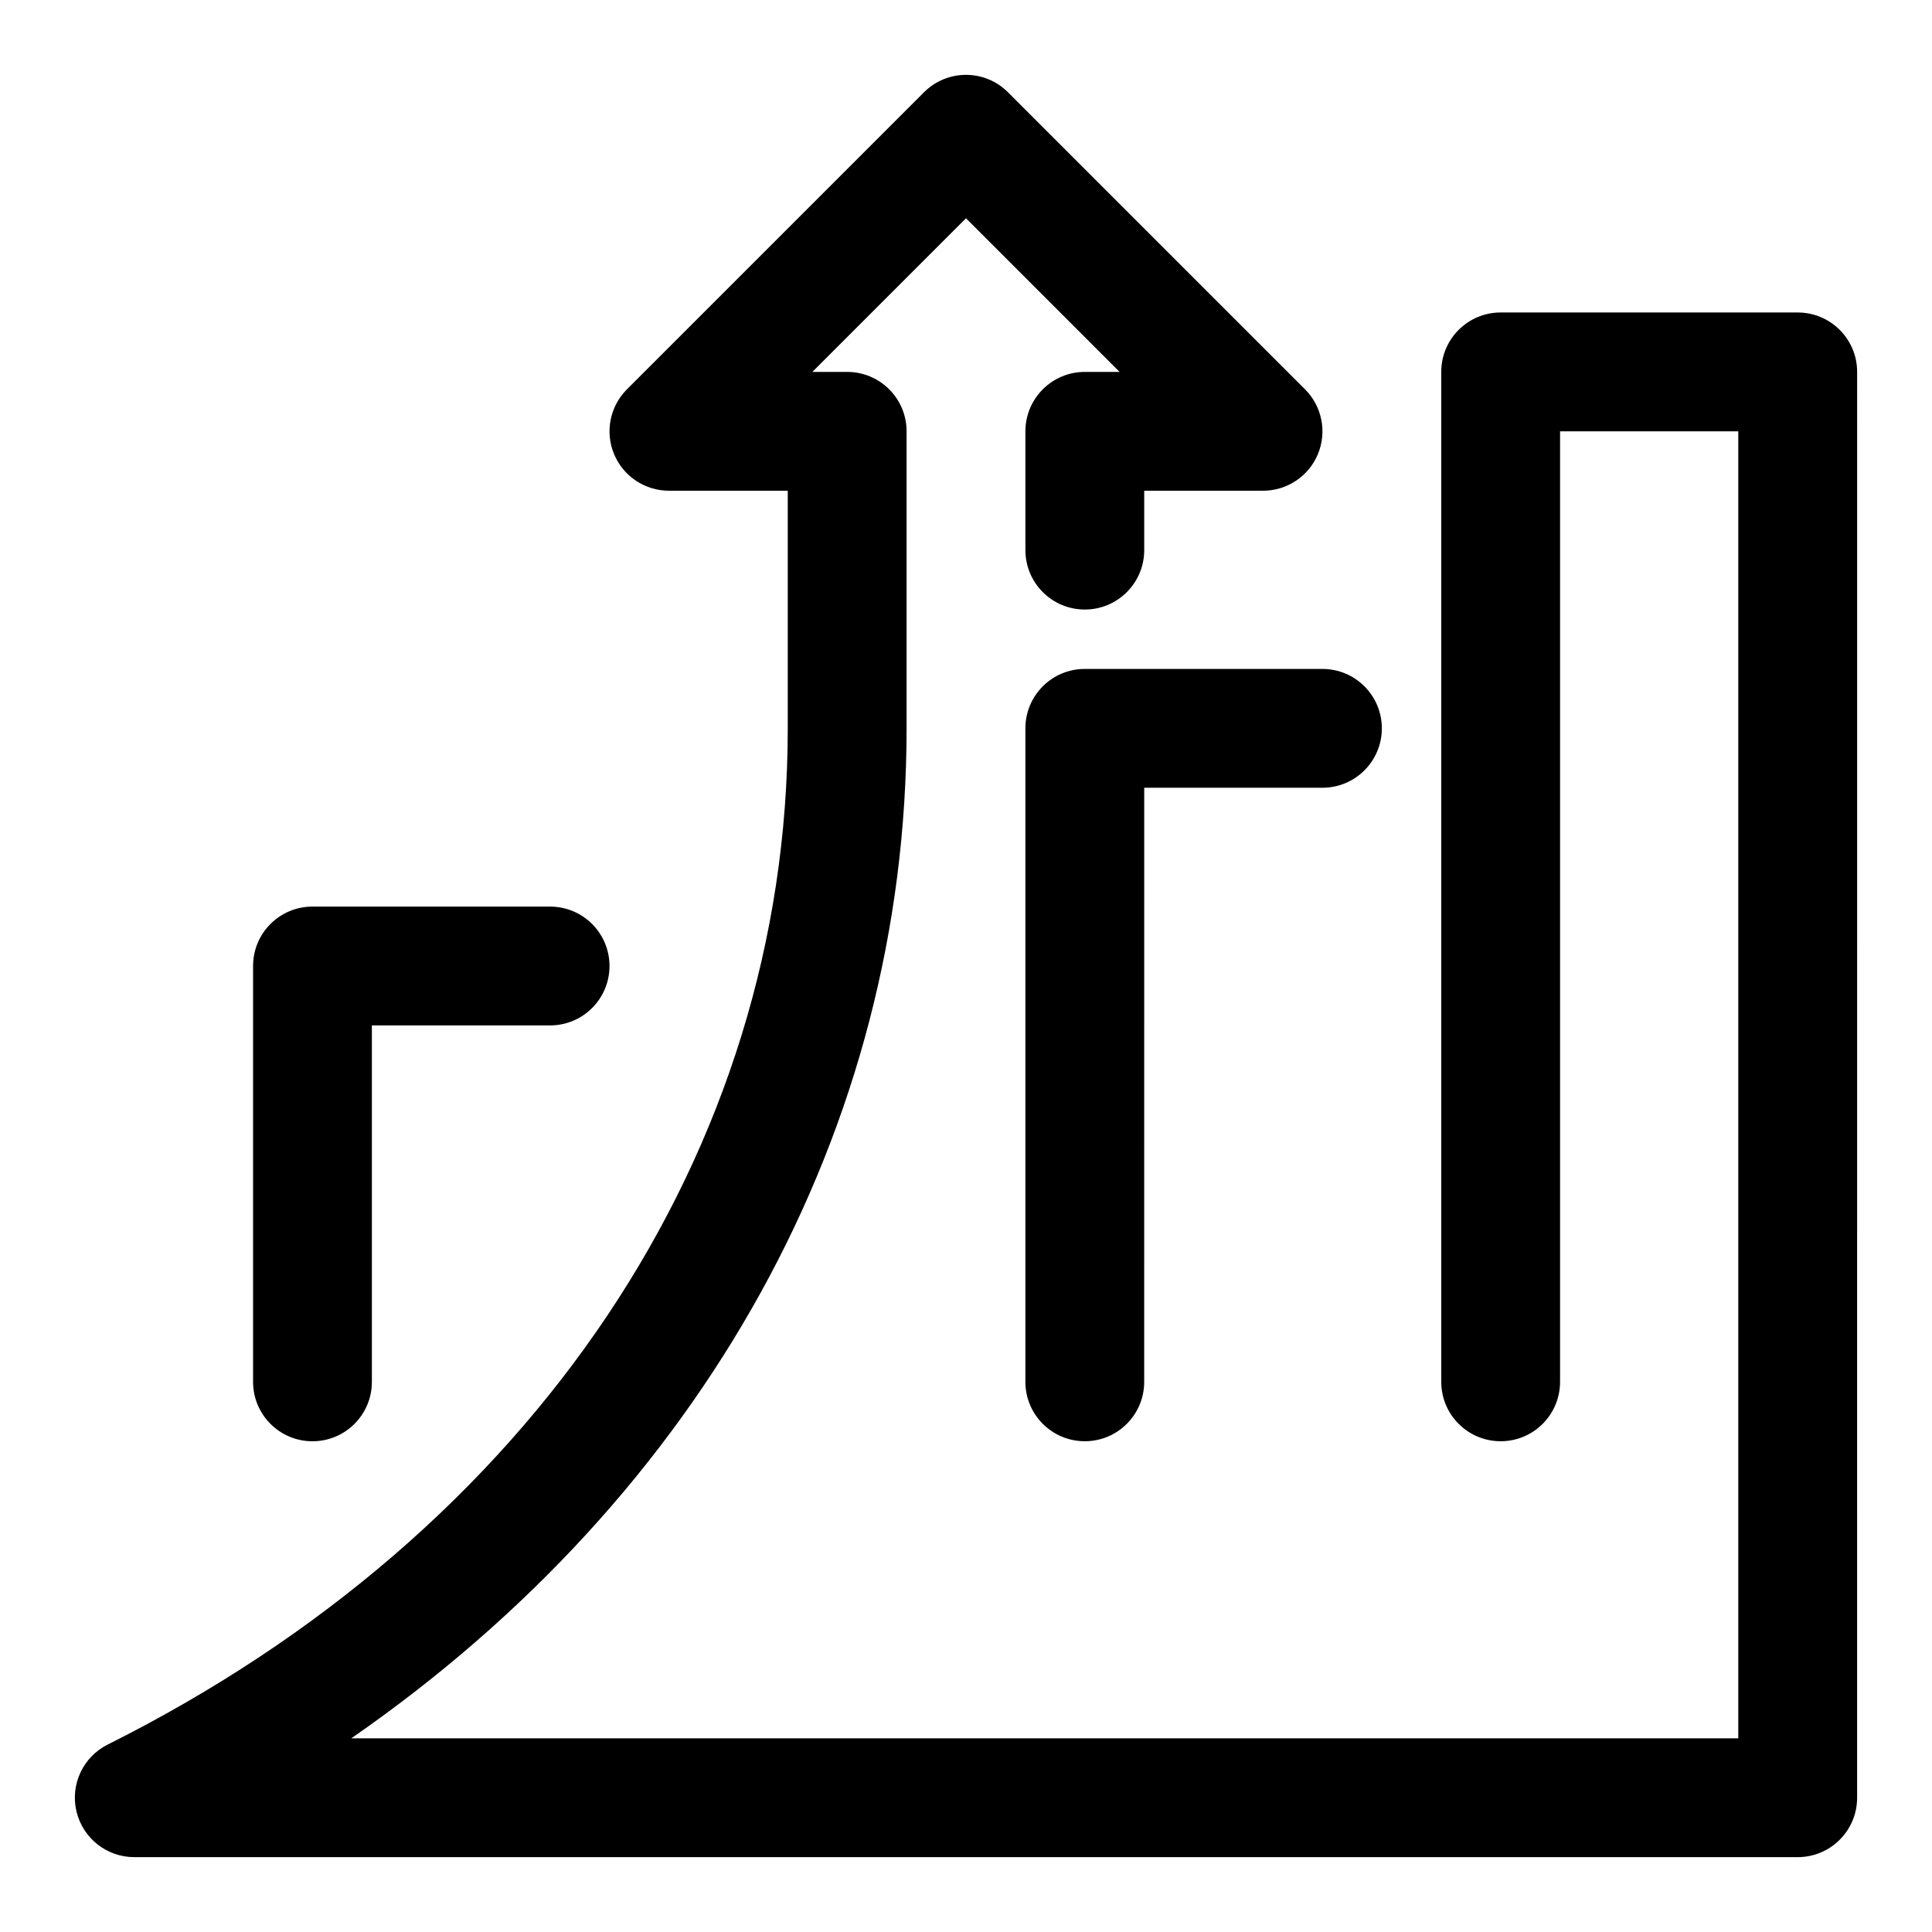<?xml version="1.0" encoding="UTF-8"?>
<!-- The Best Svg Icon site in the world: iconSvg.co, Visit us! https://iconsvg.co -->
<svg fill="#000000" width="800px" height="800px" version="1.1" viewBox="144 144 512 512" xmlns="http://www.w3.org/2000/svg">
 <g>
  <path d="m620.41 226.81h-78.719c-8.707 0-15.742 7.055-15.742 15.742v267.65c0 8.691 7.039 15.742 15.742 15.742 8.707 0 15.742-7.055 15.742-15.742v-251.9h47.23v346.37l-367.57 0.004c93.094-64.488 147.16-161.23 147.16-267.65v-78.723c0-8.691-7.039-15.742-15.742-15.742h-9.227l40.715-40.715 40.711 40.715h-9.223c-8.707 0-15.742 7.055-15.742 15.742v31.488c0 8.691 7.039 15.742 15.742 15.742 8.707 0 15.742-7.055 15.742-15.742v-15.742h31.488c6.359 0 12.121-3.84 14.547-9.715 2.441-5.887 1.086-12.66-3.418-17.16l-78.719-78.719c-6.156-6.156-16.105-6.156-22.262 0l-78.719 78.719c-4.504 4.504-5.856 11.273-3.418 17.16 2.426 5.871 8.188 9.715 14.547 9.715h31.488v62.977c0 112.21-67.367 212.88-180.22 269.3-6.535 3.273-9.965 10.598-8.281 17.711 1.688 7.102 8.016 12.125 15.32 12.125h440.83c8.707 0 15.742-7.055 15.742-15.742l0.004-377.86c0-8.691-7.039-15.746-15.746-15.746z"/>
  <path d="m226.81 525.95c8.707 0 15.742-7.055 15.742-15.742v-94.465h47.23c8.707 0 15.742-7.055 15.742-15.742 0-8.691-7.039-15.742-15.742-15.742l-62.973-0.004c-8.707 0-15.742 7.055-15.742 15.742v110.21c0 8.695 7.039 15.746 15.742 15.746z"/>
  <path d="m415.74 337.02v173.18c0 8.691 7.039 15.742 15.742 15.742 8.707 0 15.742-7.055 15.742-15.742l0.004-157.44h47.23c8.707 0 15.742-7.055 15.742-15.742 0-8.691-7.039-15.742-15.742-15.742h-62.977c-8.703-0.004-15.742 7.051-15.742 15.742z"/>
 </g>
</svg>